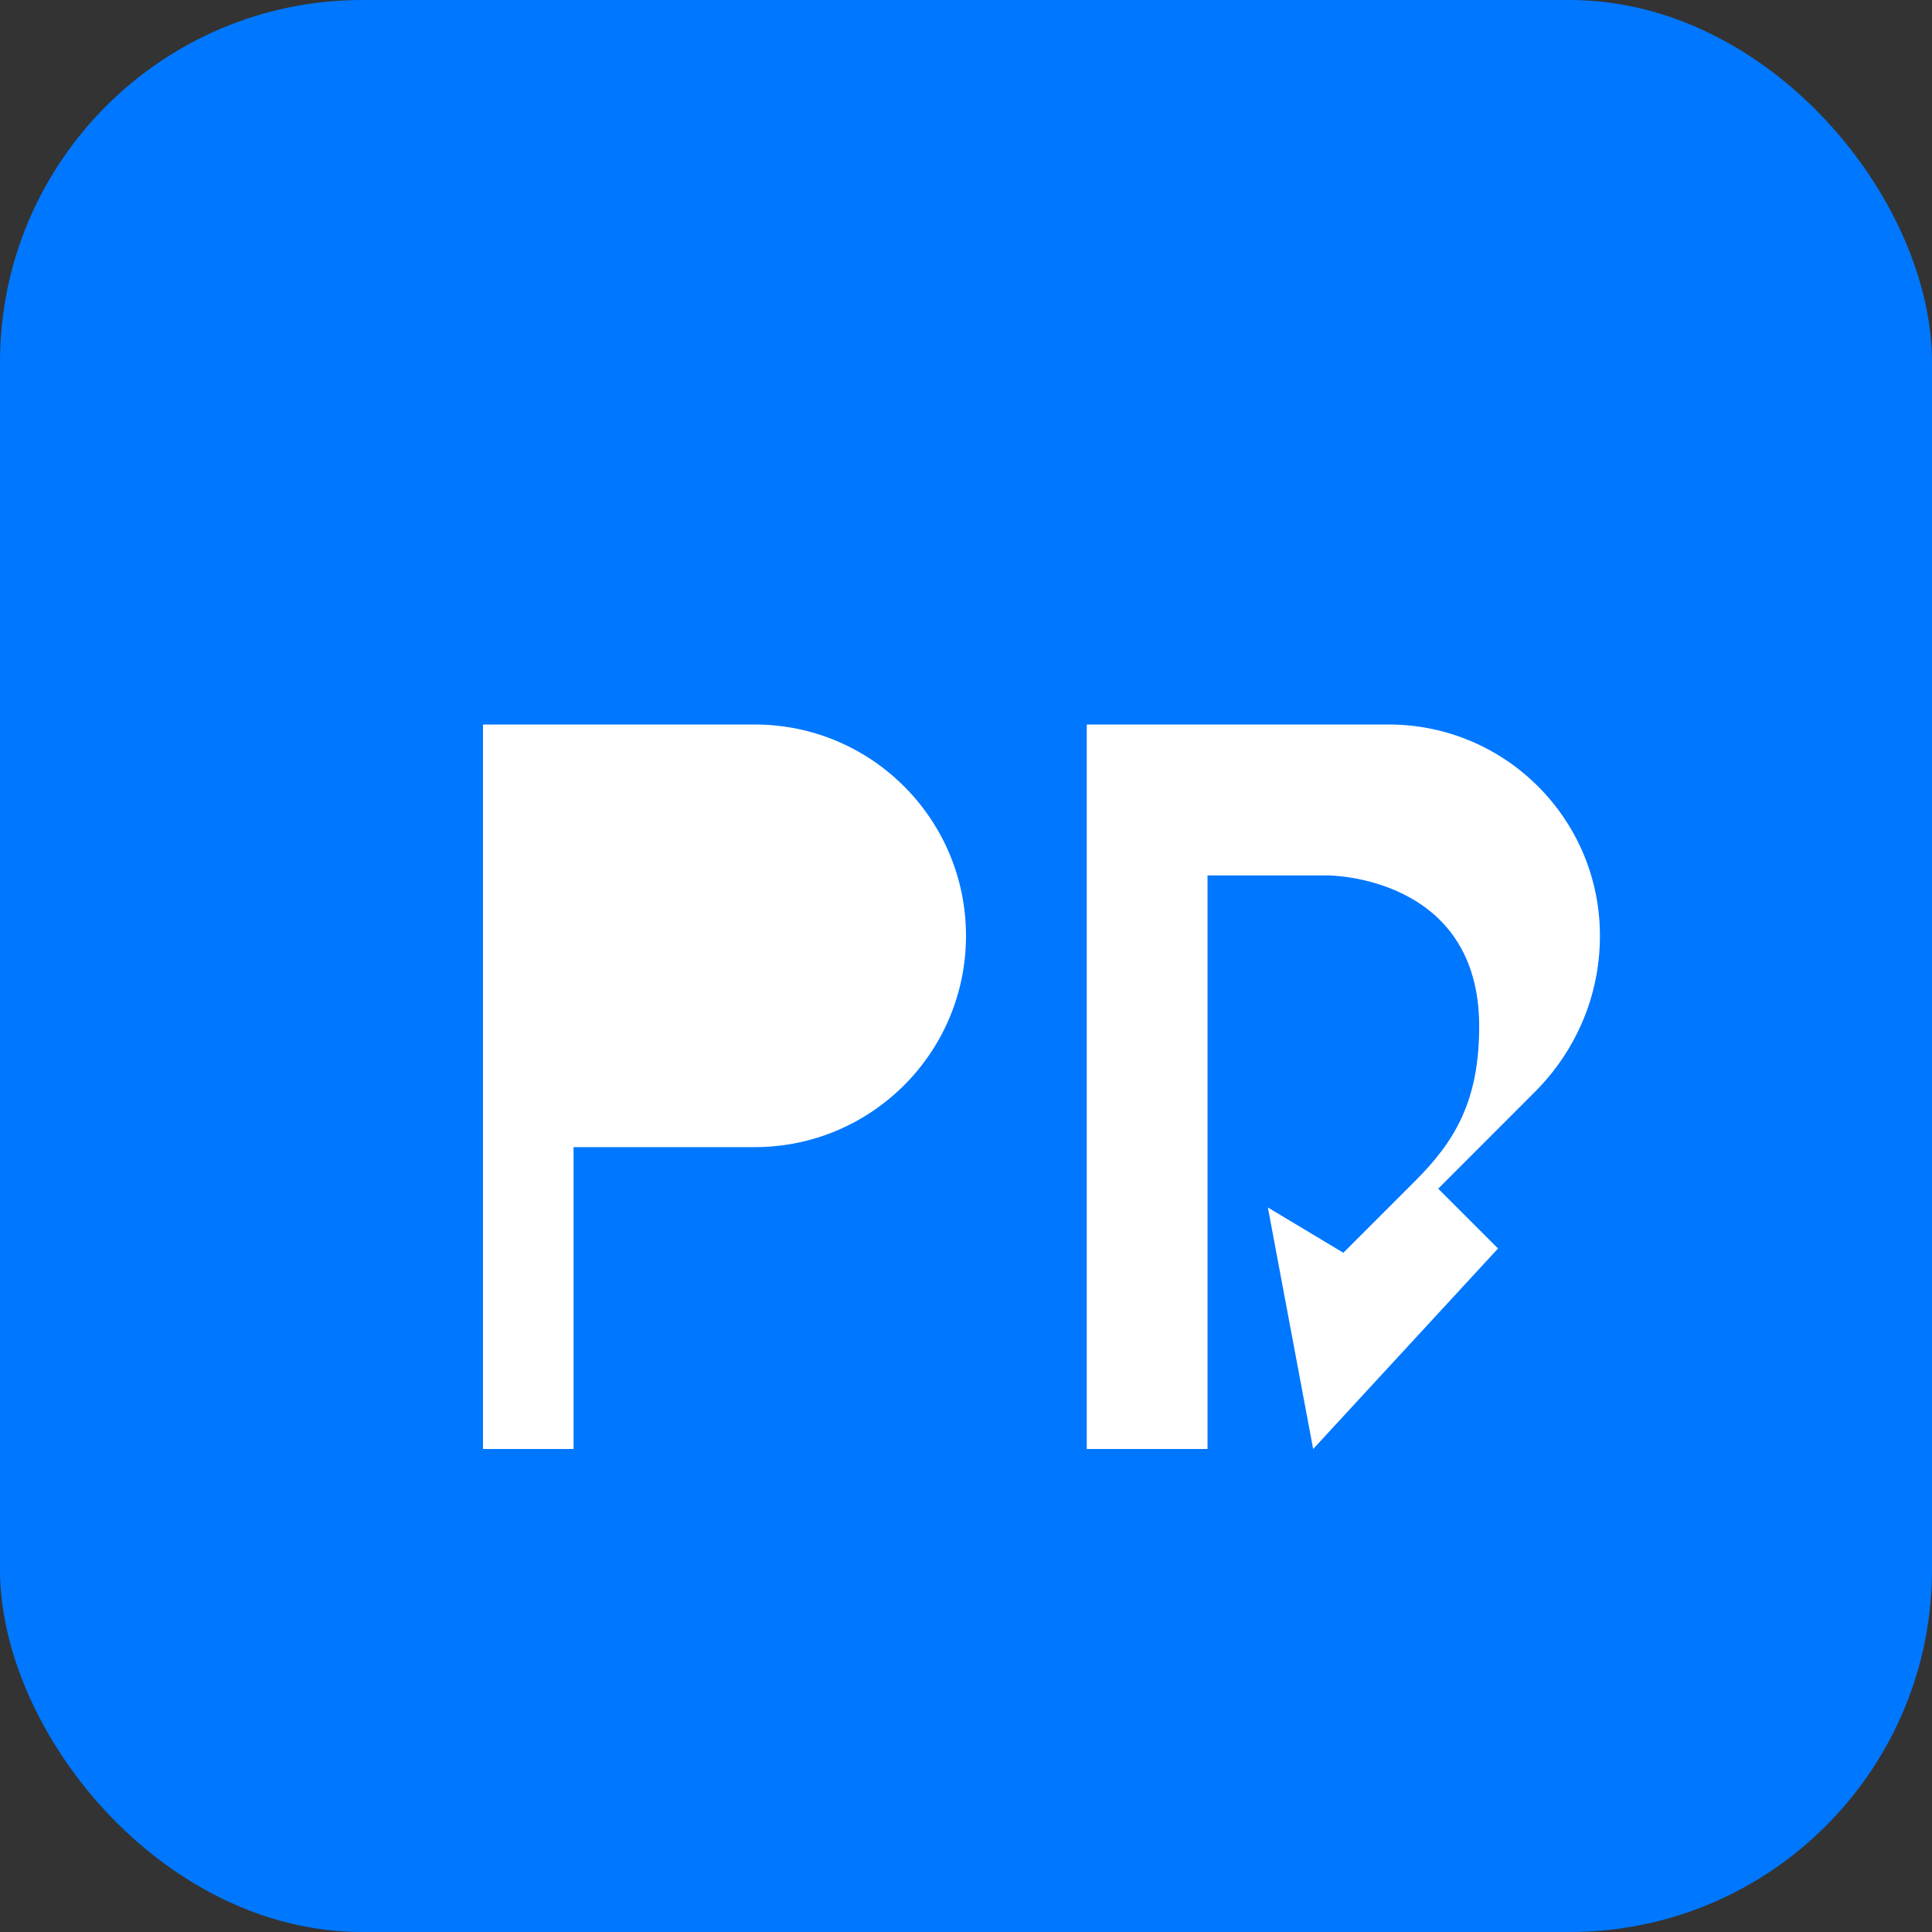 <?xml version="1.0" encoding="UTF-8"?>
<svg width="32" height="32" viewBox="0 0 32 32" fill="none" xmlns="http://www.w3.org/2000/svg">
  <rect x="0" y="0" width="32" height="32" fill="#333333" stroke="none"/>
  <rect width="32" height="32" rx="6" fill="#0077FF"/>
  <path d="M8 12H12.5C14.433 12 16 13.567 16 15.5C16 17.433 14.433 19 12.5 19H9.5V24H8V12Z" fill="white"/>
  <path d="M9.5 13.5V17.5H12.5C13.605 17.5 14.5 16.605 14.5 15.5C14.5 14.395 13.605 13.5 12.5 13.5H9.5Z" fill="white"/>
  <path d="M18 12H23C24.933 12 26.5 13.567 26.5 15.5C26.5 16.512 26.087 17.421 25.421 18.087L23.821 19.688L24.812 20.679L21.75 24L21 20L22.25 20.75L23.438 19.562C24.087 18.913 24.5 18.25 24.5 17C24.5 14.5 22 14.5 22 14.5H20V24H18V12Z" fill="white"/>
</svg>
